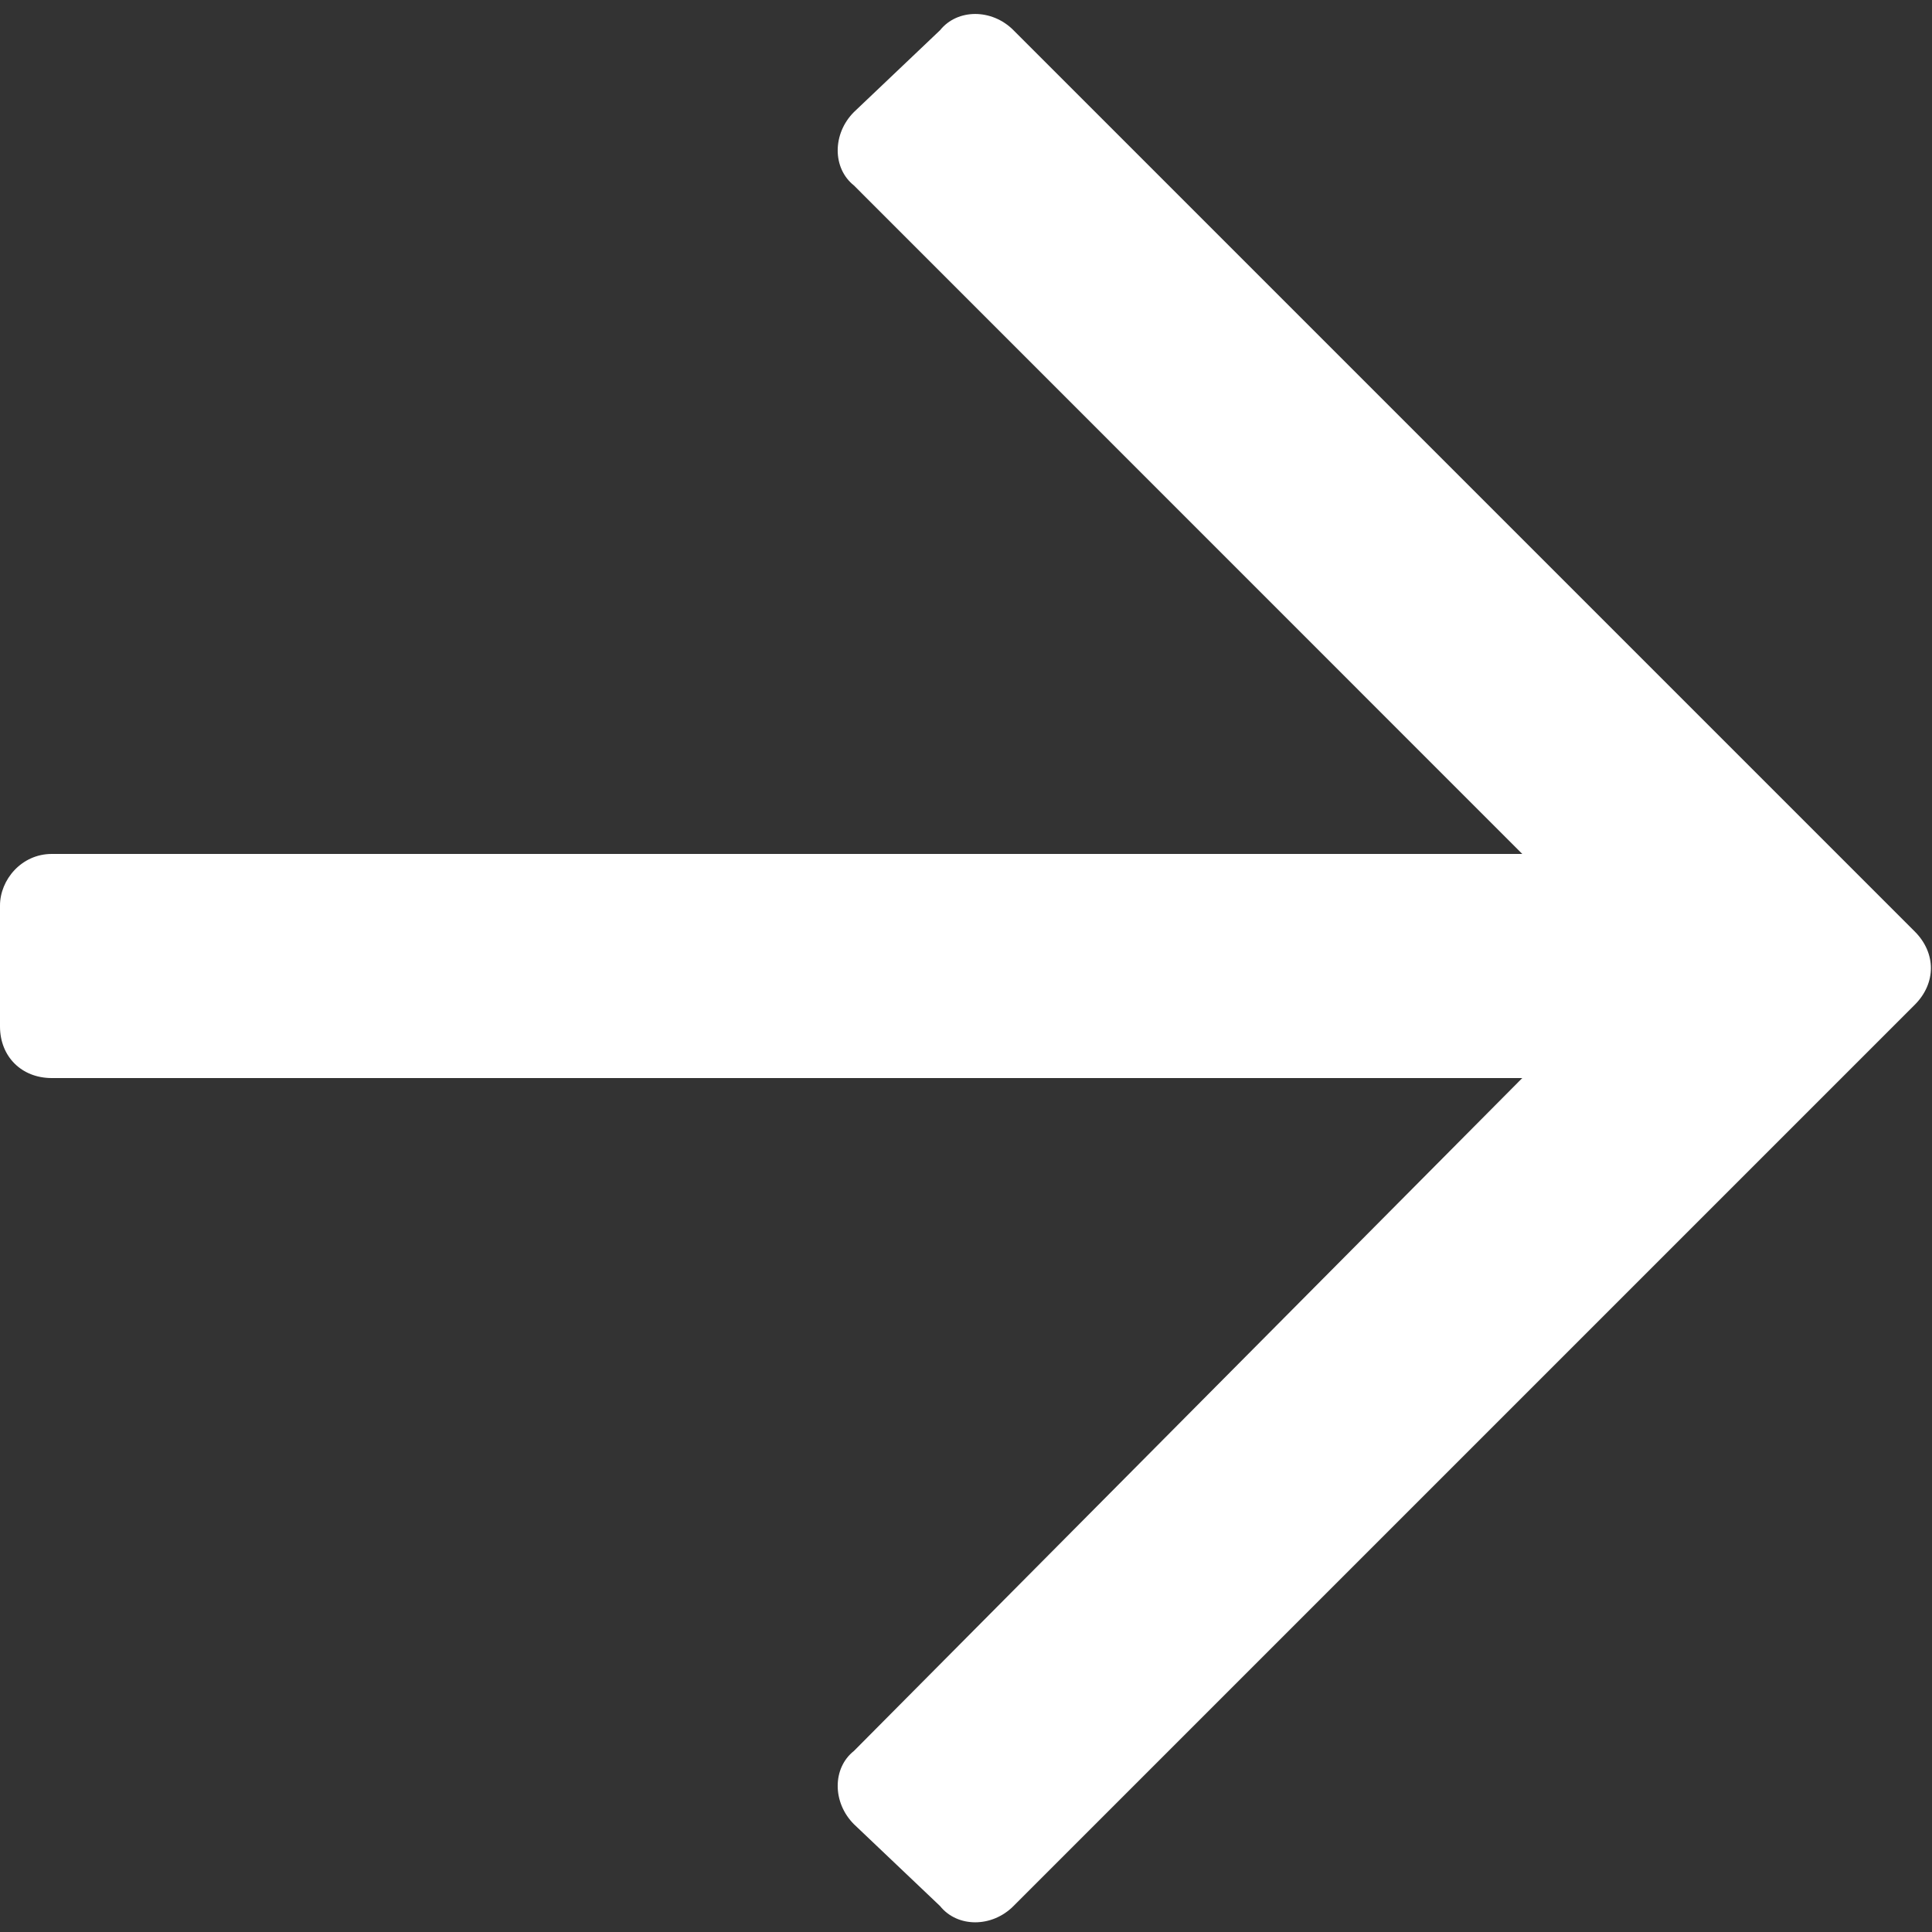 <svg width="14" height="14" viewBox="0 0 14 14" fill="none" xmlns="http://www.w3.org/2000/svg">
<rect x="0" y="0" width="14" height="14" fill="#333333" stroke="none"/>
<path d="M6.812 0.219L6.188 0.812C6.031 0.969 6.031 1.219 6.188 1.344L11.031 6.188H0.375C0.156 6.188 0 6.375 0 6.562V7.438C0 7.656 0.156 7.812 0.375 7.812H11.031L6.188 12.688C6.031 12.812 6.031 13.062 6.188 13.219L6.812 13.812C6.938 13.969 7.188 13.969 7.344 13.812L13.875 7.281C14.031 7.125 14.031 6.906 13.875 6.75L7.344 0.219C7.188 0.062 6.938 0.062 6.812 0.219Z" fill="white"/>
</svg>
